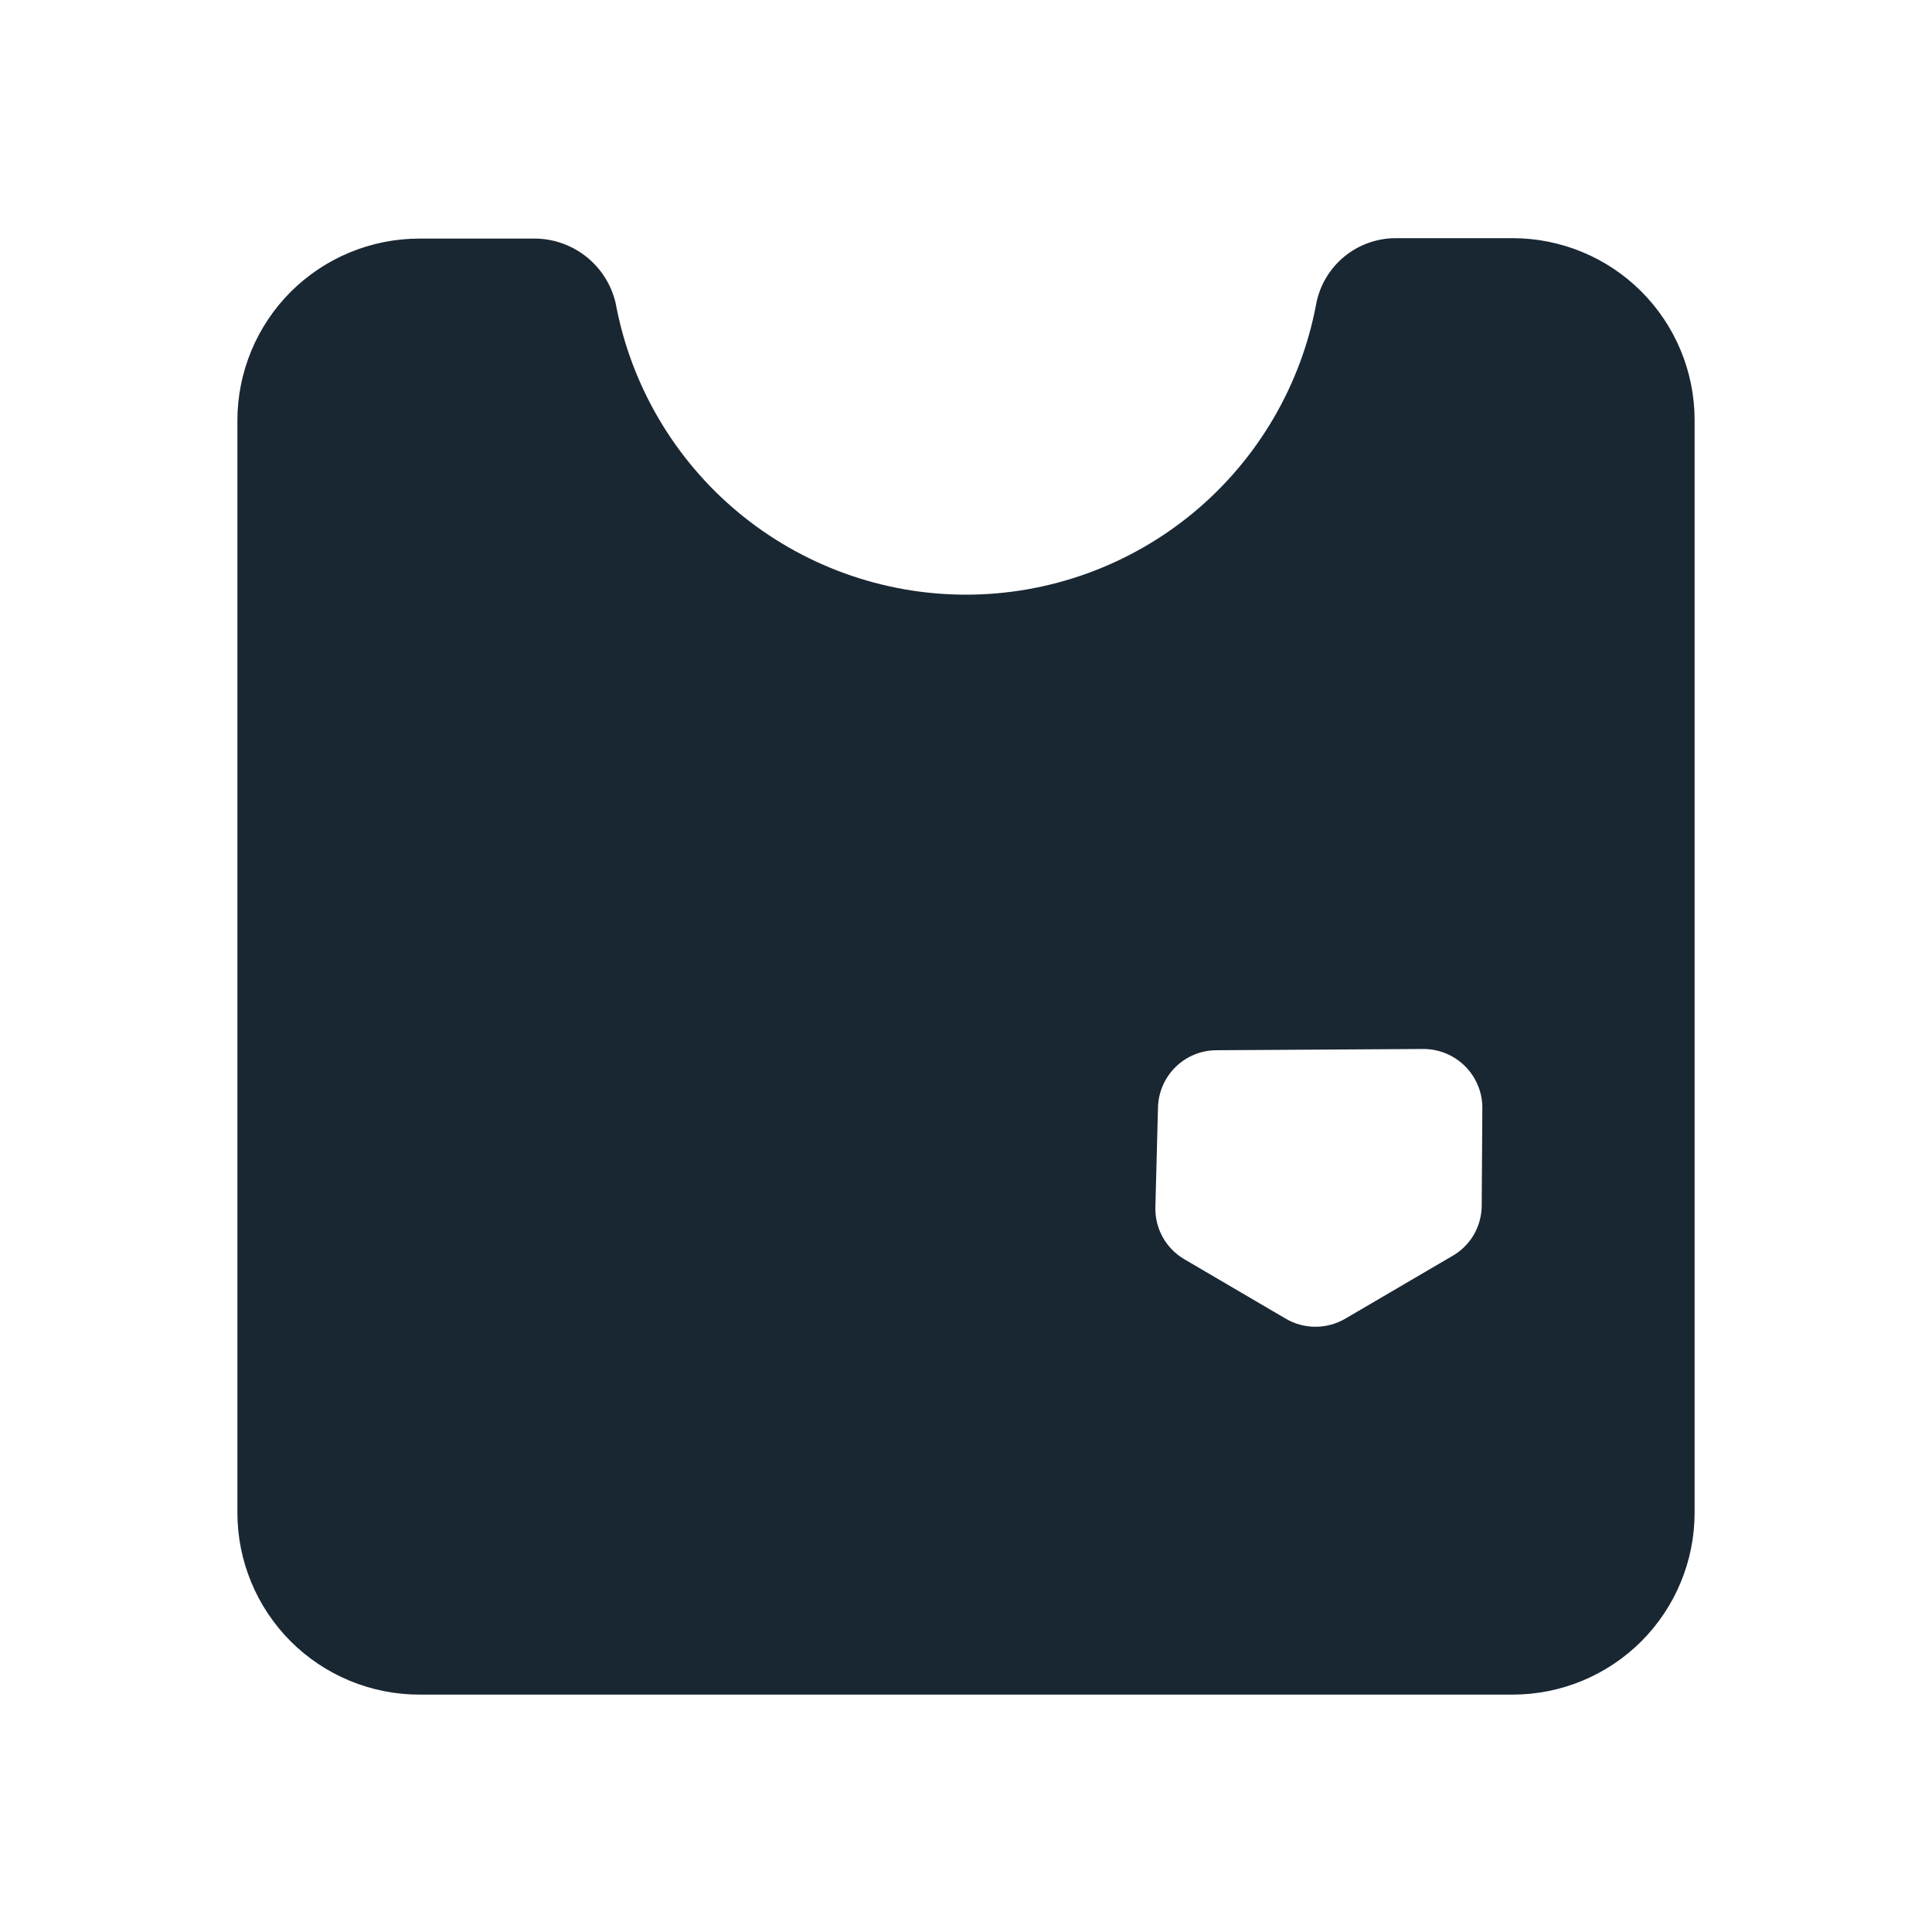 <svg xmlns="http://www.w3.org/2000/svg" viewBox="0 0 40 40" fill="none">
  <path d="M31.318 4.931H28.885C28.5 4.934 28.127 5.069 27.829 5.315C27.532 5.56 27.328 5.901 27.253 6.279C26.939 7.974 26.041 9.505 24.717 10.607C23.392 11.708 21.723 12.312 20 12.312C18.277 12.312 16.608 11.708 15.283 10.607C13.959 9.505 13.061 7.974 12.747 6.279C12.661 5.906 12.454 5.573 12.158 5.33C11.861 5.088 11.493 4.95 11.11 4.94H8.682C7.683 4.94 6.725 5.337 6.018 6.043C5.312 6.75 4.915 7.708 4.915 8.707V31.318C4.915 32.317 5.312 33.275 6.018 33.982C6.725 34.688 7.683 35.085 8.682 35.085H31.318C32.317 35.085 33.275 34.688 33.982 33.982C34.688 33.275 35.085 32.317 35.085 31.318V8.682C35.081 7.686 34.682 6.732 33.976 6.029C33.27 5.326 32.314 4.931 31.318 4.931ZM30.677 24.988C30.671 25.194 30.613 25.396 30.508 25.573C30.402 25.75 30.253 25.898 30.074 26.001L27.864 27.295C27.674 27.409 27.457 27.469 27.236 27.469C27.015 27.469 26.798 27.409 26.608 27.295L24.515 26.068C24.328 25.957 24.175 25.799 24.07 25.609C23.966 25.419 23.914 25.205 23.921 24.988L23.975 22.928C23.983 22.613 24.113 22.313 24.338 22.092C24.563 21.87 24.865 21.746 25.18 21.744L29.467 21.718C29.631 21.718 29.793 21.75 29.944 21.814C30.095 21.877 30.231 21.97 30.345 22.087C30.459 22.204 30.548 22.343 30.608 22.496C30.667 22.648 30.695 22.811 30.69 22.974L30.677 24.988Z" fill="#192733"/>
</svg>